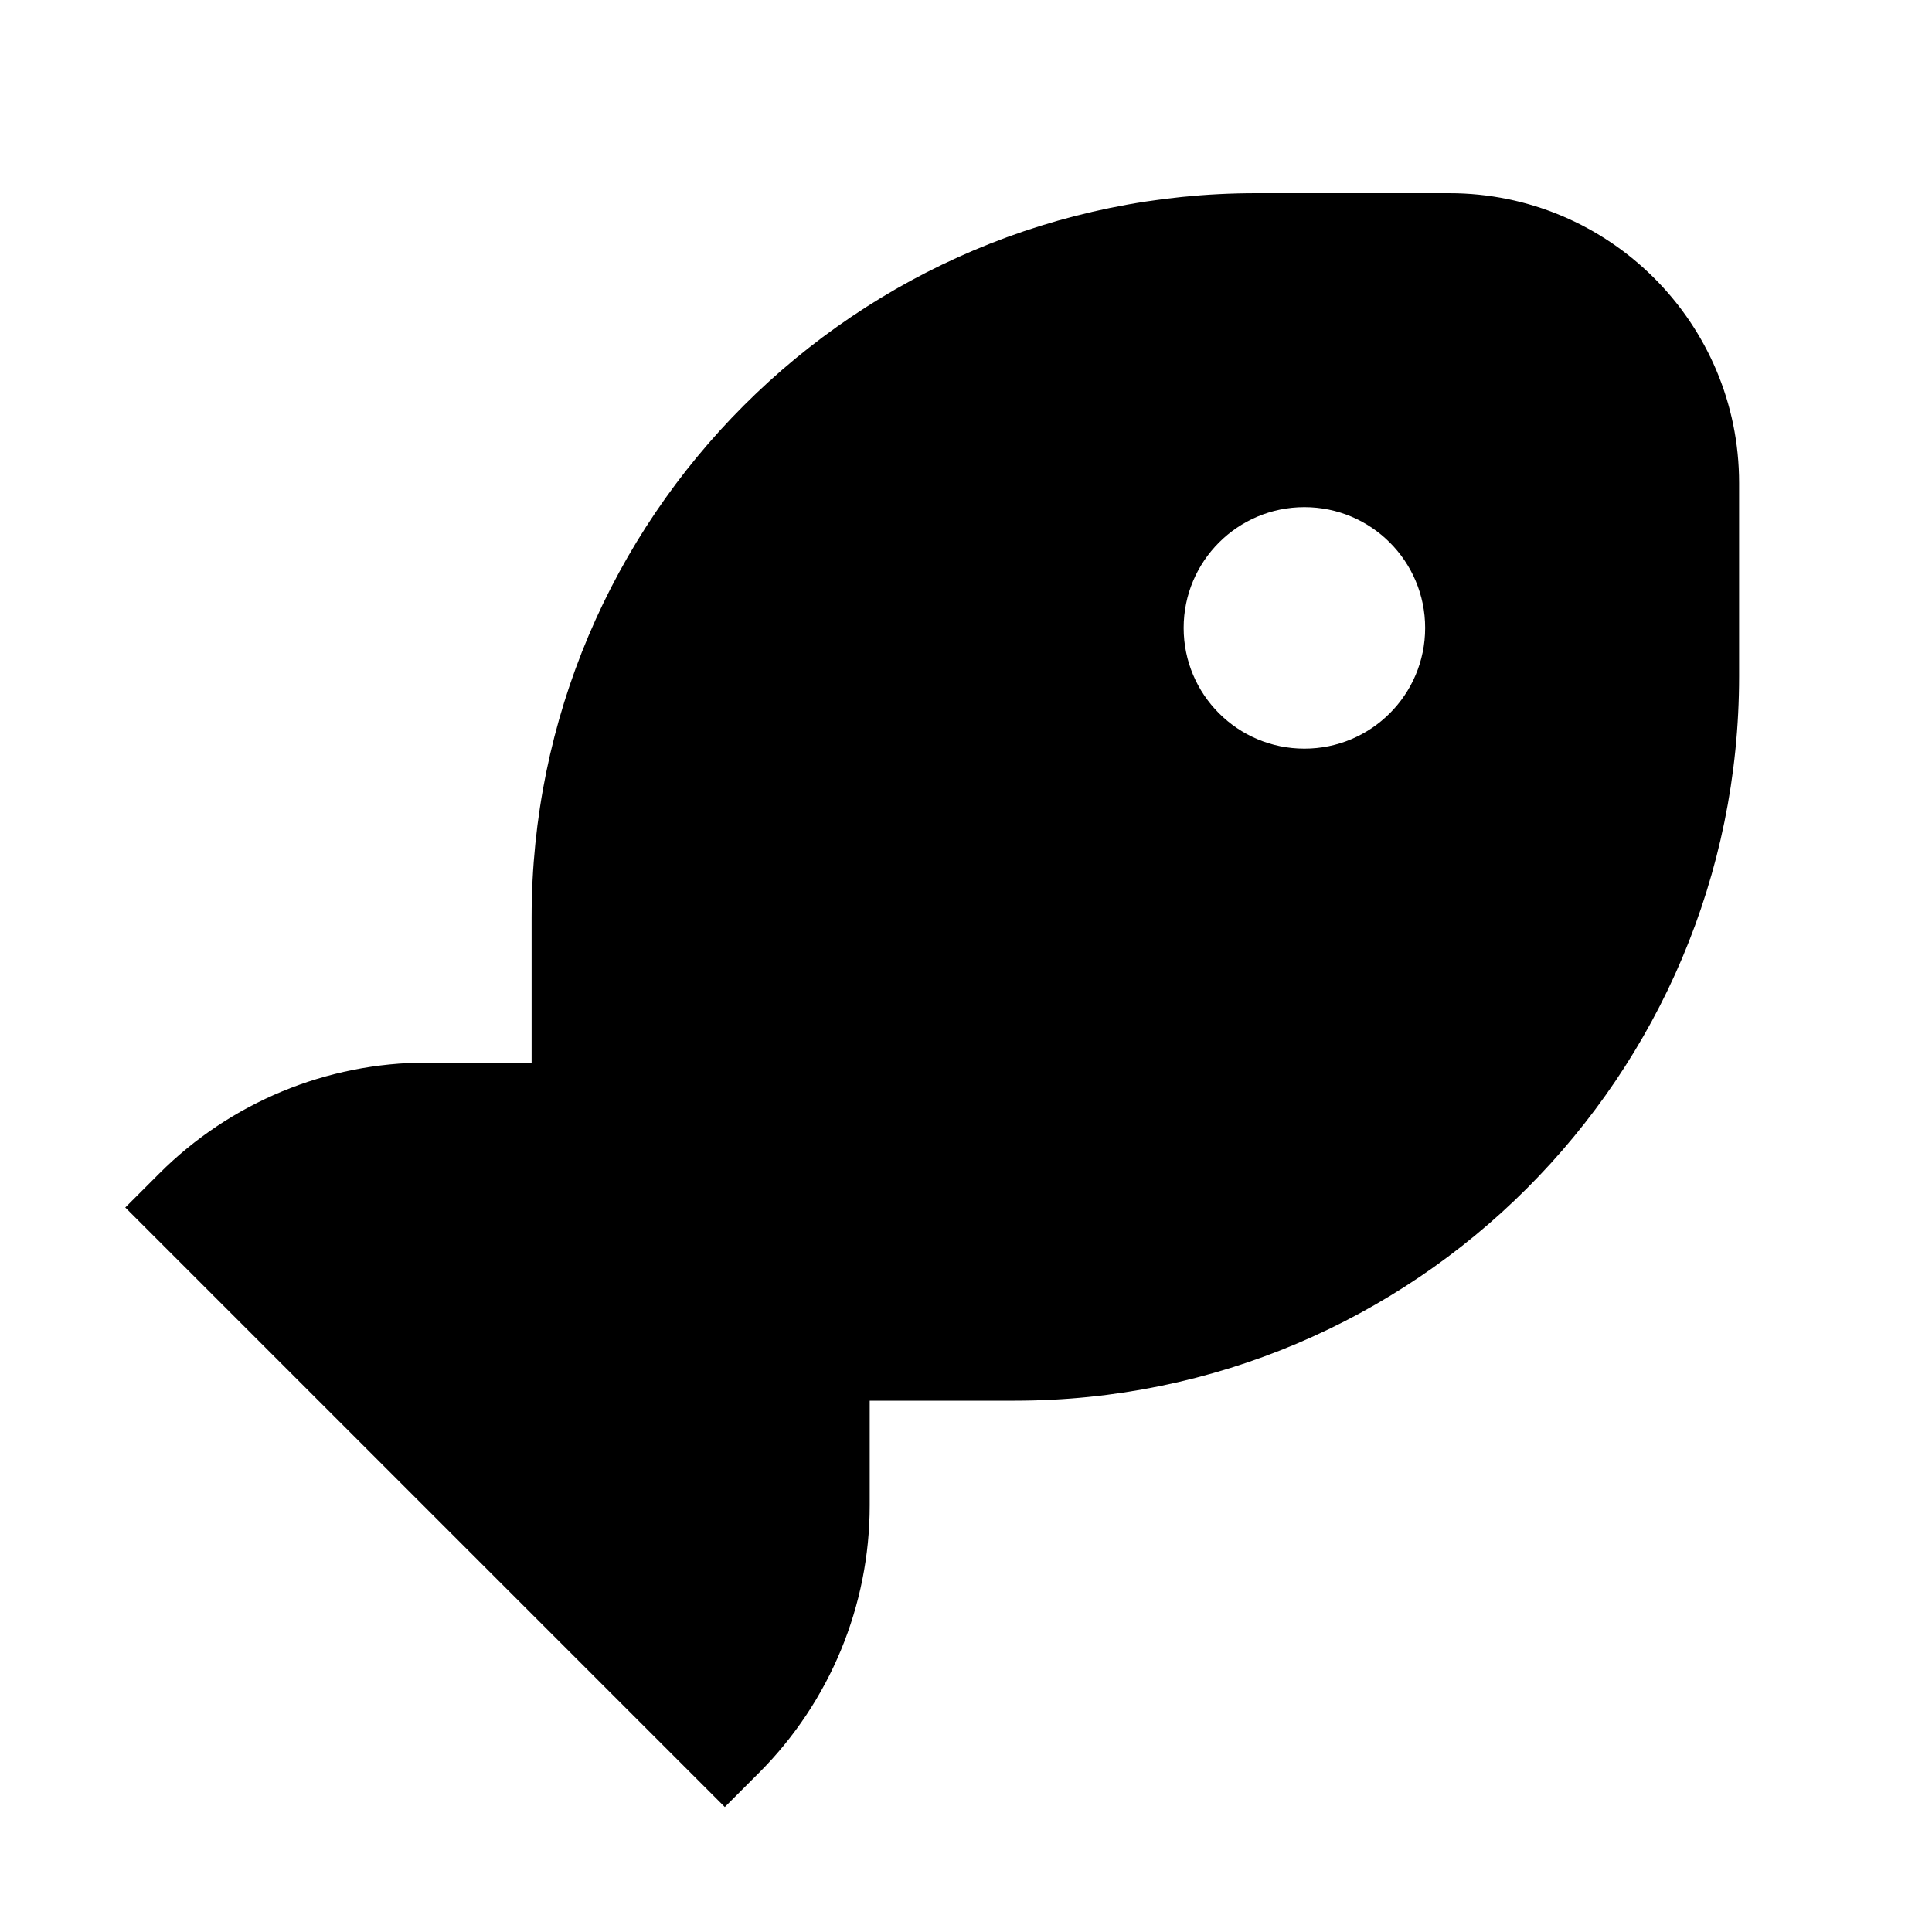 <svg xmlns="http://www.w3.org/2000/svg" viewBox="0 0 640 640"><!--! Font Awesome Pro 7.1.0 by @fontawesome - https://fontawesome.com License - https://fontawesome.com/license (Commercial License) Copyright 2025 Fonticons, Inc. --><path fill="currentColor" d="M176.1 304C176.1 171.5 283.6 64 416.1 64L480.1 64C533.1 64 576.1 107 576.1 160L576.1 224C576.1 356.5 468.6 464 336.1 464L288.1 464L288.1 498.7C288.1 531.9 274.9 563.8 251.4 587.3L240.1 598.6L228.8 587.3L52.8 411.3L41.5 400L52.8 388.7C76.3 365.2 108.2 352 141.4 352L176.1 352L176.1 304zM432.1 248C454.2 248 472.1 230.1 472.1 208C472.1 185.9 454.2 168 432.1 168C410 168 392.1 185.9 392.1 208C392.1 230.1 410 248 432.1 248z"/></svg>